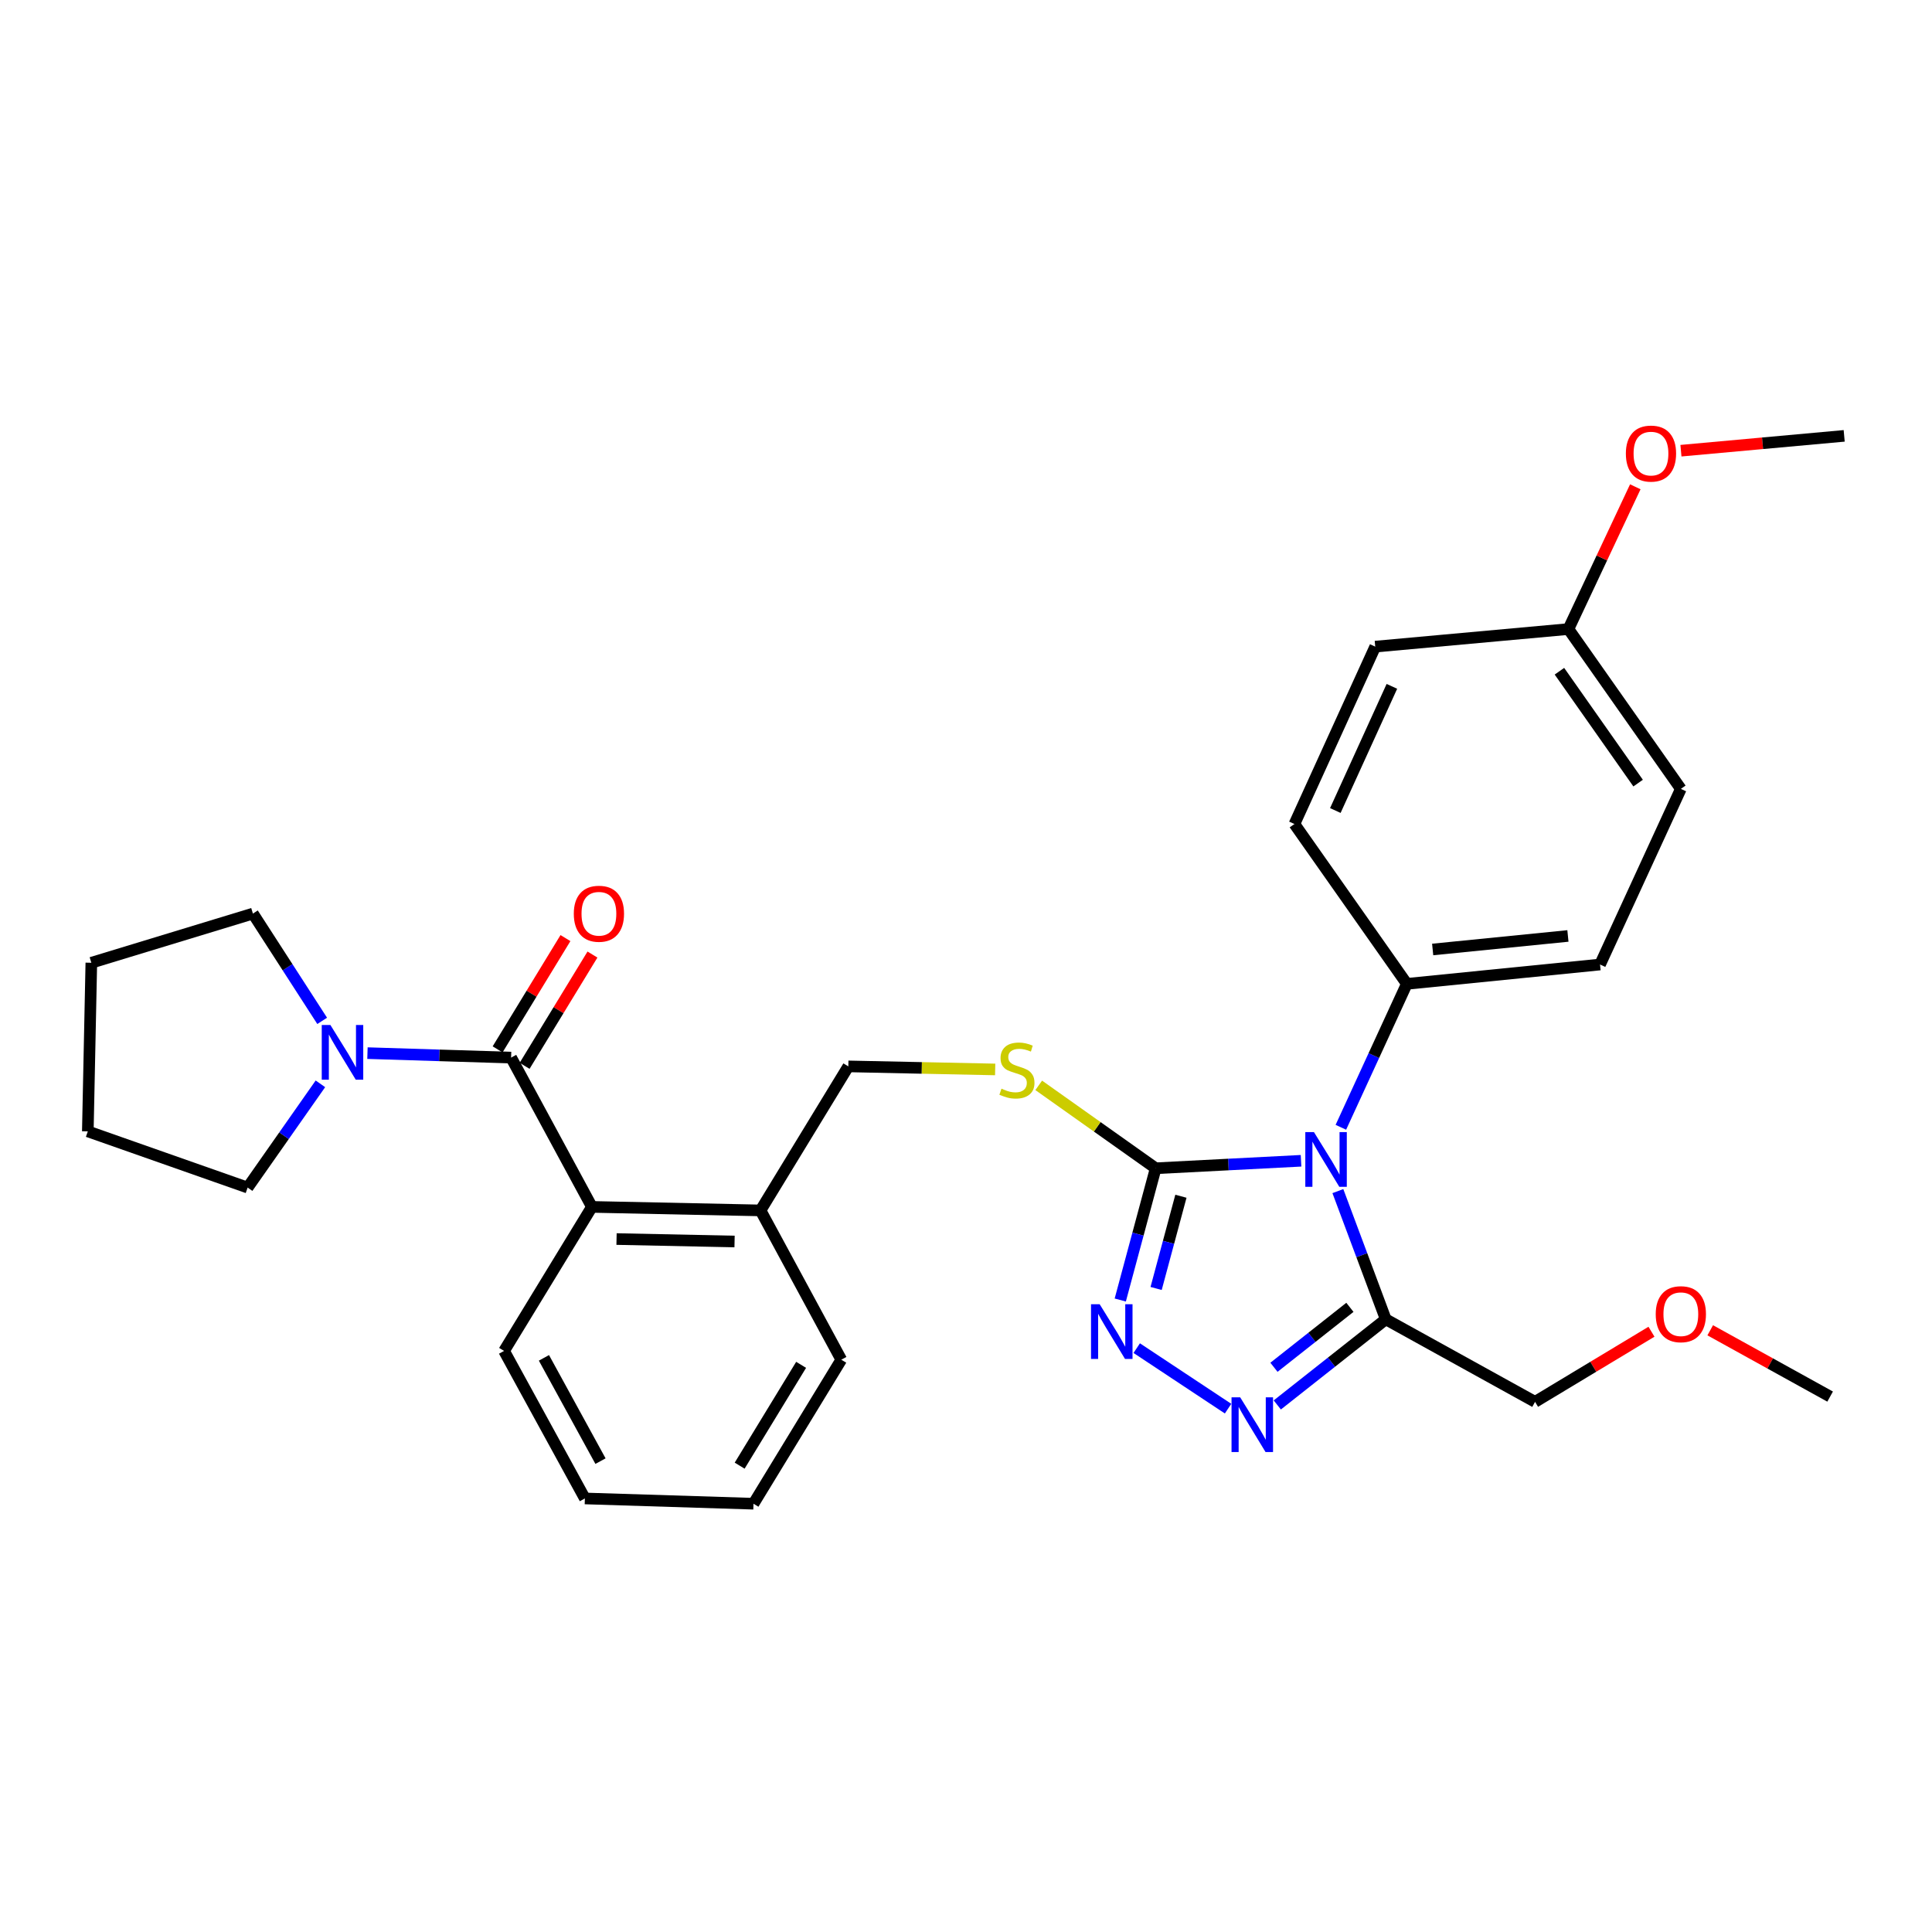 <?xml version='1.0' encoding='iso-8859-1'?>
<svg version='1.1' baseProfile='full'
              xmlns='http://www.w3.org/2000/svg'
                      xmlns:rdkit='http://www.rdkit.org/xml'
                      xmlns:xlink='http://www.w3.org/1999/xlink'
                  xml:space='preserve'
width='1000px' height='1000px' viewBox='0 0 1000 1000'>
<!-- END OF HEADER -->
<rect style='opacity:1.0;fill:#FFFFFF;stroke:none' width='1000' height='1000' x='0' y='0'> </rect>
<path class='bond-0' d='M 292.679,485.554 L 275.12,514.353' style='fill:none;fill-rule:evenodd;stroke:#FF0000;stroke-width:6px;stroke-linecap:butt;stroke-linejoin:miter;stroke-opacity:1' />
<path class='bond-0' d='M 275.12,514.353 L 257.56,543.152' style='fill:none;fill-rule:evenodd;stroke:#000000;stroke-width:6px;stroke-linecap:butt;stroke-linejoin:miter;stroke-opacity:1' />
<path class='bond-0' d='M 306.655,494.075 L 289.095,522.874' style='fill:none;fill-rule:evenodd;stroke:#FF0000;stroke-width:6px;stroke-linecap:butt;stroke-linejoin:miter;stroke-opacity:1' />
<path class='bond-0' d='M 289.095,522.874 L 271.535,551.673' style='fill:none;fill-rule:evenodd;stroke:#000000;stroke-width:6px;stroke-linecap:butt;stroke-linejoin:miter;stroke-opacity:1' />
<path class='bond-1' d='M 264.548,547.412 L 227.373,546.254' style='fill:none;fill-rule:evenodd;stroke:#000000;stroke-width:6px;stroke-linecap:butt;stroke-linejoin:miter;stroke-opacity:1' />
<path class='bond-1' d='M 227.373,546.254 L 190.199,545.096' style='fill:none;fill-rule:evenodd;stroke:#0000FF;stroke-width:6px;stroke-linecap:butt;stroke-linejoin:miter;stroke-opacity:1' />
<path class='bond-2' d='M 264.548,547.412 L 306.369,624.69' style='fill:none;fill-rule:evenodd;stroke:#000000;stroke-width:6px;stroke-linecap:butt;stroke-linejoin:miter;stroke-opacity:1' />
<path class='bond-3' d='M 128.179,614.687 L 147.012,587.839' style='fill:none;fill-rule:evenodd;stroke:#000000;stroke-width:6px;stroke-linecap:butt;stroke-linejoin:miter;stroke-opacity:1' />
<path class='bond-3' d='M 147.012,587.839 L 165.844,560.991' style='fill:none;fill-rule:evenodd;stroke:#0000FF;stroke-width:6px;stroke-linecap:butt;stroke-linejoin:miter;stroke-opacity:1' />
<path class='bond-4' d='M 128.179,614.687 L 45.455,585.596' style='fill:none;fill-rule:evenodd;stroke:#000000;stroke-width:6px;stroke-linecap:butt;stroke-linejoin:miter;stroke-opacity:1' />
<path class='bond-5' d='M 166.754,528.396 L 148.831,500.634' style='fill:none;fill-rule:evenodd;stroke:#0000FF;stroke-width:6px;stroke-linecap:butt;stroke-linejoin:miter;stroke-opacity:1' />
<path class='bond-5' d='M 148.831,500.634 L 130.907,472.872' style='fill:none;fill-rule:evenodd;stroke:#000000;stroke-width:6px;stroke-linecap:butt;stroke-linejoin:miter;stroke-opacity:1' />
<path class='bond-6' d='M 130.907,472.872 L 47.273,498.325' style='fill:none;fill-rule:evenodd;stroke:#000000;stroke-width:6px;stroke-linecap:butt;stroke-linejoin:miter;stroke-opacity:1' />
<path class='bond-7' d='M 673.418,600.814 L 635.801,602.753' style='fill:none;fill-rule:evenodd;stroke:#0000FF;stroke-width:6px;stroke-linecap:butt;stroke-linejoin:miter;stroke-opacity:1' />
<path class='bond-7' d='M 635.801,602.753 L 598.184,604.693' style='fill:none;fill-rule:evenodd;stroke:#000000;stroke-width:6px;stroke-linecap:butt;stroke-linejoin:miter;stroke-opacity:1' />
<path class='bond-8' d='M 692.481,616.514 L 704.877,649.693' style='fill:none;fill-rule:evenodd;stroke:#0000FF;stroke-width:6px;stroke-linecap:butt;stroke-linejoin:miter;stroke-opacity:1' />
<path class='bond-8' d='M 704.877,649.693 L 717.274,682.871' style='fill:none;fill-rule:evenodd;stroke:#000000;stroke-width:6px;stroke-linecap:butt;stroke-linejoin:miter;stroke-opacity:1' />
<path class='bond-9' d='M 694.028,583.485 L 711.103,546.361' style='fill:none;fill-rule:evenodd;stroke:#0000FF;stroke-width:6px;stroke-linecap:butt;stroke-linejoin:miter;stroke-opacity:1' />
<path class='bond-9' d='M 711.103,546.361 L 728.178,509.237' style='fill:none;fill-rule:evenodd;stroke:#000000;stroke-width:6px;stroke-linecap:butt;stroke-linejoin:miter;stroke-opacity:1' />
<path class='bond-10' d='M 598.184,604.693 L 589.015,638.791' style='fill:none;fill-rule:evenodd;stroke:#000000;stroke-width:6px;stroke-linecap:butt;stroke-linejoin:miter;stroke-opacity:1' />
<path class='bond-10' d='M 589.015,638.791 L 579.846,672.888' style='fill:none;fill-rule:evenodd;stroke:#0000FF;stroke-width:6px;stroke-linecap:butt;stroke-linejoin:miter;stroke-opacity:1' />
<path class='bond-10' d='M 611.24,619.173 L 604.822,643.041' style='fill:none;fill-rule:evenodd;stroke:#000000;stroke-width:6px;stroke-linecap:butt;stroke-linejoin:miter;stroke-opacity:1' />
<path class='bond-10' d='M 604.822,643.041 L 598.404,666.909' style='fill:none;fill-rule:evenodd;stroke:#0000FF;stroke-width:6px;stroke-linecap:butt;stroke-linejoin:miter;stroke-opacity:1' />
<path class='bond-11' d='M 598.184,604.693 L 567.914,583.234' style='fill:none;fill-rule:evenodd;stroke:#000000;stroke-width:6px;stroke-linecap:butt;stroke-linejoin:miter;stroke-opacity:1' />
<path class='bond-11' d='M 567.914,583.234 L 537.643,561.775' style='fill:none;fill-rule:evenodd;stroke:#CCCC00;stroke-width:6px;stroke-linecap:butt;stroke-linejoin:miter;stroke-opacity:1' />
<path class='bond-12' d='M 588.371,697.796 L 635.647,729.112' style='fill:none;fill-rule:evenodd;stroke:#0000FF;stroke-width:6px;stroke-linecap:butt;stroke-linejoin:miter;stroke-opacity:1' />
<path class='bond-13' d='M 661.122,727.199 L 689.198,705.035' style='fill:none;fill-rule:evenodd;stroke:#0000FF;stroke-width:6px;stroke-linecap:butt;stroke-linejoin:miter;stroke-opacity:1' />
<path class='bond-13' d='M 689.198,705.035 L 717.274,682.871' style='fill:none;fill-rule:evenodd;stroke:#000000;stroke-width:6px;stroke-linecap:butt;stroke-linejoin:miter;stroke-opacity:1' />
<path class='bond-13' d='M 659.402,707.702 L 679.056,692.187' style='fill:none;fill-rule:evenodd;stroke:#0000FF;stroke-width:6px;stroke-linecap:butt;stroke-linejoin:miter;stroke-opacity:1' />
<path class='bond-13' d='M 679.056,692.187 L 698.709,676.673' style='fill:none;fill-rule:evenodd;stroke:#000000;stroke-width:6px;stroke-linecap:butt;stroke-linejoin:miter;stroke-opacity:1' />
<path class='bond-14' d='M 717.274,682.871 L 794.543,725.593' style='fill:none;fill-rule:evenodd;stroke:#000000;stroke-width:6px;stroke-linecap:butt;stroke-linejoin:miter;stroke-opacity:1' />
<path class='bond-15' d='M 515.1,553.543 L 477.096,552.751' style='fill:none;fill-rule:evenodd;stroke:#CCCC00;stroke-width:6px;stroke-linecap:butt;stroke-linejoin:miter;stroke-opacity:1' />
<path class='bond-15' d='M 477.096,552.751 L 439.091,551.959' style='fill:none;fill-rule:evenodd;stroke:#000000;stroke-width:6px;stroke-linecap:butt;stroke-linejoin:miter;stroke-opacity:1' />
<path class='bond-16' d='M 260.91,699.231 L 302.732,775.599' style='fill:none;fill-rule:evenodd;stroke:#000000;stroke-width:6px;stroke-linecap:butt;stroke-linejoin:miter;stroke-opacity:1' />
<path class='bond-16' d='M 281.54,702.824 L 310.815,756.281' style='fill:none;fill-rule:evenodd;stroke:#000000;stroke-width:6px;stroke-linecap:butt;stroke-linejoin:miter;stroke-opacity:1' />
<path class='bond-17' d='M 260.91,699.231 L 306.369,624.69' style='fill:none;fill-rule:evenodd;stroke:#000000;stroke-width:6px;stroke-linecap:butt;stroke-linejoin:miter;stroke-opacity:1' />
<path class='bond-18' d='M 439.091,551.959 L 393.641,626.509' style='fill:none;fill-rule:evenodd;stroke:#000000;stroke-width:6px;stroke-linecap:butt;stroke-linejoin:miter;stroke-opacity:1' />
<path class='bond-19' d='M 302.732,775.599 L 390.003,778.327' style='fill:none;fill-rule:evenodd;stroke:#000000;stroke-width:6px;stroke-linecap:butt;stroke-linejoin:miter;stroke-opacity:1' />
<path class='bond-20' d='M 390.003,778.327 L 435.453,703.777' style='fill:none;fill-rule:evenodd;stroke:#000000;stroke-width:6px;stroke-linecap:butt;stroke-linejoin:miter;stroke-opacity:1' />
<path class='bond-20' d='M 382.845,758.624 L 414.66,706.439' style='fill:none;fill-rule:evenodd;stroke:#000000;stroke-width:6px;stroke-linecap:butt;stroke-linejoin:miter;stroke-opacity:1' />
<path class='bond-21' d='M 870.002,408.325 L 811.821,325.6' style='fill:none;fill-rule:evenodd;stroke:#000000;stroke-width:6px;stroke-linecap:butt;stroke-linejoin:miter;stroke-opacity:1' />
<path class='bond-21' d='M 847.886,405.333 L 807.159,347.425' style='fill:none;fill-rule:evenodd;stroke:#000000;stroke-width:6px;stroke-linecap:butt;stroke-linejoin:miter;stroke-opacity:1' />
<path class='bond-22' d='M 870.002,408.325 L 828.18,499.234' style='fill:none;fill-rule:evenodd;stroke:#000000;stroke-width:6px;stroke-linecap:butt;stroke-linejoin:miter;stroke-opacity:1' />
<path class='bond-23' d='M 811.821,325.6 L 711.818,334.694' style='fill:none;fill-rule:evenodd;stroke:#000000;stroke-width:6px;stroke-linecap:butt;stroke-linejoin:miter;stroke-opacity:1' />
<path class='bond-24' d='M 811.821,325.6 L 829.124,288.781' style='fill:none;fill-rule:evenodd;stroke:#000000;stroke-width:6px;stroke-linecap:butt;stroke-linejoin:miter;stroke-opacity:1' />
<path class='bond-24' d='M 829.124,288.781 L 846.426,251.962' style='fill:none;fill-rule:evenodd;stroke:#FF0000;stroke-width:6px;stroke-linecap:butt;stroke-linejoin:miter;stroke-opacity:1' />
<path class='bond-25' d='M 854.8,689.3 L 824.671,707.446' style='fill:none;fill-rule:evenodd;stroke:#FF0000;stroke-width:6px;stroke-linecap:butt;stroke-linejoin:miter;stroke-opacity:1' />
<path class='bond-25' d='M 824.671,707.446 L 794.543,725.593' style='fill:none;fill-rule:evenodd;stroke:#000000;stroke-width:6px;stroke-linecap:butt;stroke-linejoin:miter;stroke-opacity:1' />
<path class='bond-26' d='M 885.209,688.553 L 916.24,705.713' style='fill:none;fill-rule:evenodd;stroke:#FF0000;stroke-width:6px;stroke-linecap:butt;stroke-linejoin:miter;stroke-opacity:1' />
<path class='bond-26' d='M 916.24,705.713 L 947.271,722.874' style='fill:none;fill-rule:evenodd;stroke:#000000;stroke-width:6px;stroke-linecap:butt;stroke-linejoin:miter;stroke-opacity:1' />
<path class='bond-27' d='M 711.818,334.694 L 669.996,426.512' style='fill:none;fill-rule:evenodd;stroke:#000000;stroke-width:6px;stroke-linecap:butt;stroke-linejoin:miter;stroke-opacity:1' />
<path class='bond-27' d='M 720.441,355.252 L 691.166,419.525' style='fill:none;fill-rule:evenodd;stroke:#000000;stroke-width:6px;stroke-linecap:butt;stroke-linejoin:miter;stroke-opacity:1' />
<path class='bond-28' d='M 669.996,426.512 L 728.178,509.237' style='fill:none;fill-rule:evenodd;stroke:#000000;stroke-width:6px;stroke-linecap:butt;stroke-linejoin:miter;stroke-opacity:1' />
<path class='bond-29' d='M 728.178,509.237 L 828.18,499.234' style='fill:none;fill-rule:evenodd;stroke:#000000;stroke-width:6px;stroke-linecap:butt;stroke-linejoin:miter;stroke-opacity:1' />
<path class='bond-29' d='M 741.549,491.449 L 811.551,484.447' style='fill:none;fill-rule:evenodd;stroke:#000000;stroke-width:6px;stroke-linecap:butt;stroke-linejoin:miter;stroke-opacity:1' />
<path class='bond-30' d='M 870.053,233.281 L 912.299,229.439' style='fill:none;fill-rule:evenodd;stroke:#FF0000;stroke-width:6px;stroke-linecap:butt;stroke-linejoin:miter;stroke-opacity:1' />
<path class='bond-30' d='M 912.299,229.439 L 954.545,225.598' style='fill:none;fill-rule:evenodd;stroke:#000000;stroke-width:6px;stroke-linecap:butt;stroke-linejoin:miter;stroke-opacity:1' />
<path class='bond-31' d='M 435.453,703.777 L 393.641,626.509' style='fill:none;fill-rule:evenodd;stroke:#000000;stroke-width:6px;stroke-linecap:butt;stroke-linejoin:miter;stroke-opacity:1' />
<path class='bond-32' d='M 393.641,626.509 L 306.369,624.69' style='fill:none;fill-rule:evenodd;stroke:#000000;stroke-width:6px;stroke-linecap:butt;stroke-linejoin:miter;stroke-opacity:1' />
<path class='bond-32' d='M 380.209,642.601 L 319.119,641.328' style='fill:none;fill-rule:evenodd;stroke:#000000;stroke-width:6px;stroke-linecap:butt;stroke-linejoin:miter;stroke-opacity:1' />
<path class='bond-33' d='M 45.455,585.596 L 47.273,498.325' style='fill:none;fill-rule:evenodd;stroke:#000000;stroke-width:6px;stroke-linecap:butt;stroke-linejoin:miter;stroke-opacity:1' />
<path  class='atom-0' d='M 296.998 472.952
Q 296.998 466.152, 300.358 462.352
Q 303.718 458.552, 309.998 458.552
Q 316.278 458.552, 319.638 462.352
Q 322.998 466.152, 322.998 472.952
Q 322.998 479.832, 319.598 483.752
Q 316.198 487.632, 309.998 487.632
Q 303.758 487.632, 300.358 483.752
Q 296.998 479.872, 296.998 472.952
M 309.998 484.432
Q 314.318 484.432, 316.638 481.552
Q 318.998 478.632, 318.998 472.952
Q 318.998 467.392, 316.638 464.592
Q 314.318 461.752, 309.998 461.752
Q 305.678 461.752, 303.318 464.552
Q 300.998 467.352, 300.998 472.952
Q 300.998 478.672, 303.318 481.552
Q 305.678 484.432, 309.998 484.432
' fill='#FF0000'/>
<path  class='atom-3' d='M 171.016 530.533
L 180.296 545.533
Q 181.216 547.013, 182.696 549.693
Q 184.176 552.373, 184.256 552.533
L 184.256 530.533
L 188.016 530.533
L 188.016 558.853
L 184.136 558.853
L 174.176 542.453
Q 173.016 540.533, 171.776 538.333
Q 170.576 536.133, 170.216 535.453
L 170.216 558.853
L 166.536 558.853
L 166.536 530.533
L 171.016 530.533
' fill='#0000FF'/>
<path  class='atom-5' d='M 680.105 585.986
L 689.385 600.986
Q 690.305 602.466, 691.785 605.146
Q 693.265 607.826, 693.345 607.986
L 693.345 585.986
L 697.105 585.986
L 697.105 614.306
L 693.225 614.306
L 683.265 597.906
Q 682.105 595.986, 680.865 593.786
Q 679.665 591.586, 679.305 590.906
L 679.305 614.306
L 675.625 614.306
L 675.625 585.986
L 680.105 585.986
' fill='#0000FF'/>
<path  class='atom-7' d='M 569.19 675.077
L 578.47 690.077
Q 579.39 691.557, 580.87 694.237
Q 582.35 696.917, 582.43 697.077
L 582.43 675.077
L 586.19 675.077
L 586.19 703.397
L 582.31 703.397
L 572.35 686.997
Q 571.19 685.077, 569.95 682.877
Q 568.75 680.677, 568.39 679.997
L 568.39 703.397
L 564.71 703.397
L 564.71 675.077
L 569.19 675.077
' fill='#0000FF'/>
<path  class='atom-8' d='M 641.921 723.255
L 651.201 738.255
Q 652.121 739.735, 653.601 742.415
Q 655.081 745.095, 655.161 745.255
L 655.161 723.255
L 658.921 723.255
L 658.921 751.575
L 655.041 751.575
L 645.081 735.175
Q 643.921 733.255, 642.681 731.055
Q 641.481 728.855, 641.121 728.175
L 641.121 751.575
L 637.441 751.575
L 637.441 723.255
L 641.921 723.255
' fill='#0000FF'/>
<path  class='atom-10' d='M 518.362 563.498
Q 518.682 563.618, 520.002 564.178
Q 521.322 564.738, 522.762 565.098
Q 524.242 565.418, 525.682 565.418
Q 528.362 565.418, 529.922 564.138
Q 531.482 562.818, 531.482 560.538
Q 531.482 558.978, 530.682 558.018
Q 529.922 557.058, 528.722 556.538
Q 527.522 556.018, 525.522 555.418
Q 523.002 554.658, 521.482 553.938
Q 520.002 553.218, 518.922 551.698
Q 517.882 550.178, 517.882 547.618
Q 517.882 544.058, 520.282 541.858
Q 522.722 539.658, 527.522 539.658
Q 530.802 539.658, 534.522 541.218
L 533.602 544.298
Q 530.202 542.898, 527.642 542.898
Q 524.882 542.898, 523.362 544.058
Q 521.842 545.178, 521.882 547.138
Q 521.882 548.658, 522.642 549.578
Q 523.442 550.498, 524.562 551.018
Q 525.722 551.538, 527.642 552.138
Q 530.202 552.938, 531.722 553.738
Q 533.242 554.538, 534.322 556.178
Q 535.442 557.778, 535.442 560.538
Q 535.442 564.458, 532.802 566.578
Q 530.202 568.658, 525.842 568.658
Q 523.322 568.658, 521.402 568.098
Q 519.522 567.578, 517.282 566.658
L 518.362 563.498
' fill='#CCCC00'/>
<path  class='atom-17' d='M 857.002 680.223
Q 857.002 673.423, 860.362 669.623
Q 863.722 665.823, 870.002 665.823
Q 876.282 665.823, 879.642 669.623
Q 883.002 673.423, 883.002 680.223
Q 883.002 687.103, 879.602 691.023
Q 876.202 694.903, 870.002 694.903
Q 863.762 694.903, 860.362 691.023
Q 857.002 687.143, 857.002 680.223
M 870.002 691.703
Q 874.322 691.703, 876.642 688.823
Q 879.002 685.903, 879.002 680.223
Q 879.002 674.663, 876.642 671.863
Q 874.322 669.023, 870.002 669.023
Q 865.682 669.023, 863.322 671.823
Q 861.002 674.623, 861.002 680.223
Q 861.002 685.943, 863.322 688.823
Q 865.682 691.703, 870.002 691.703
' fill='#FF0000'/>
<path  class='atom-24' d='M 841.543 234.771
Q 841.543 227.971, 844.903 224.171
Q 848.263 220.371, 854.543 220.371
Q 860.823 220.371, 864.183 224.171
Q 867.543 227.971, 867.543 234.771
Q 867.543 241.651, 864.143 245.571
Q 860.743 249.451, 854.543 249.451
Q 848.303 249.451, 844.903 245.571
Q 841.543 241.691, 841.543 234.771
M 854.543 246.251
Q 858.863 246.251, 861.183 243.371
Q 863.543 240.451, 863.543 234.771
Q 863.543 229.211, 861.183 226.411
Q 858.863 223.571, 854.543 223.571
Q 850.223 223.571, 847.863 226.371
Q 845.543 229.171, 845.543 234.771
Q 845.543 240.491, 847.863 243.371
Q 850.223 246.251, 854.543 246.251
' fill='#FF0000'/>
</svg>
